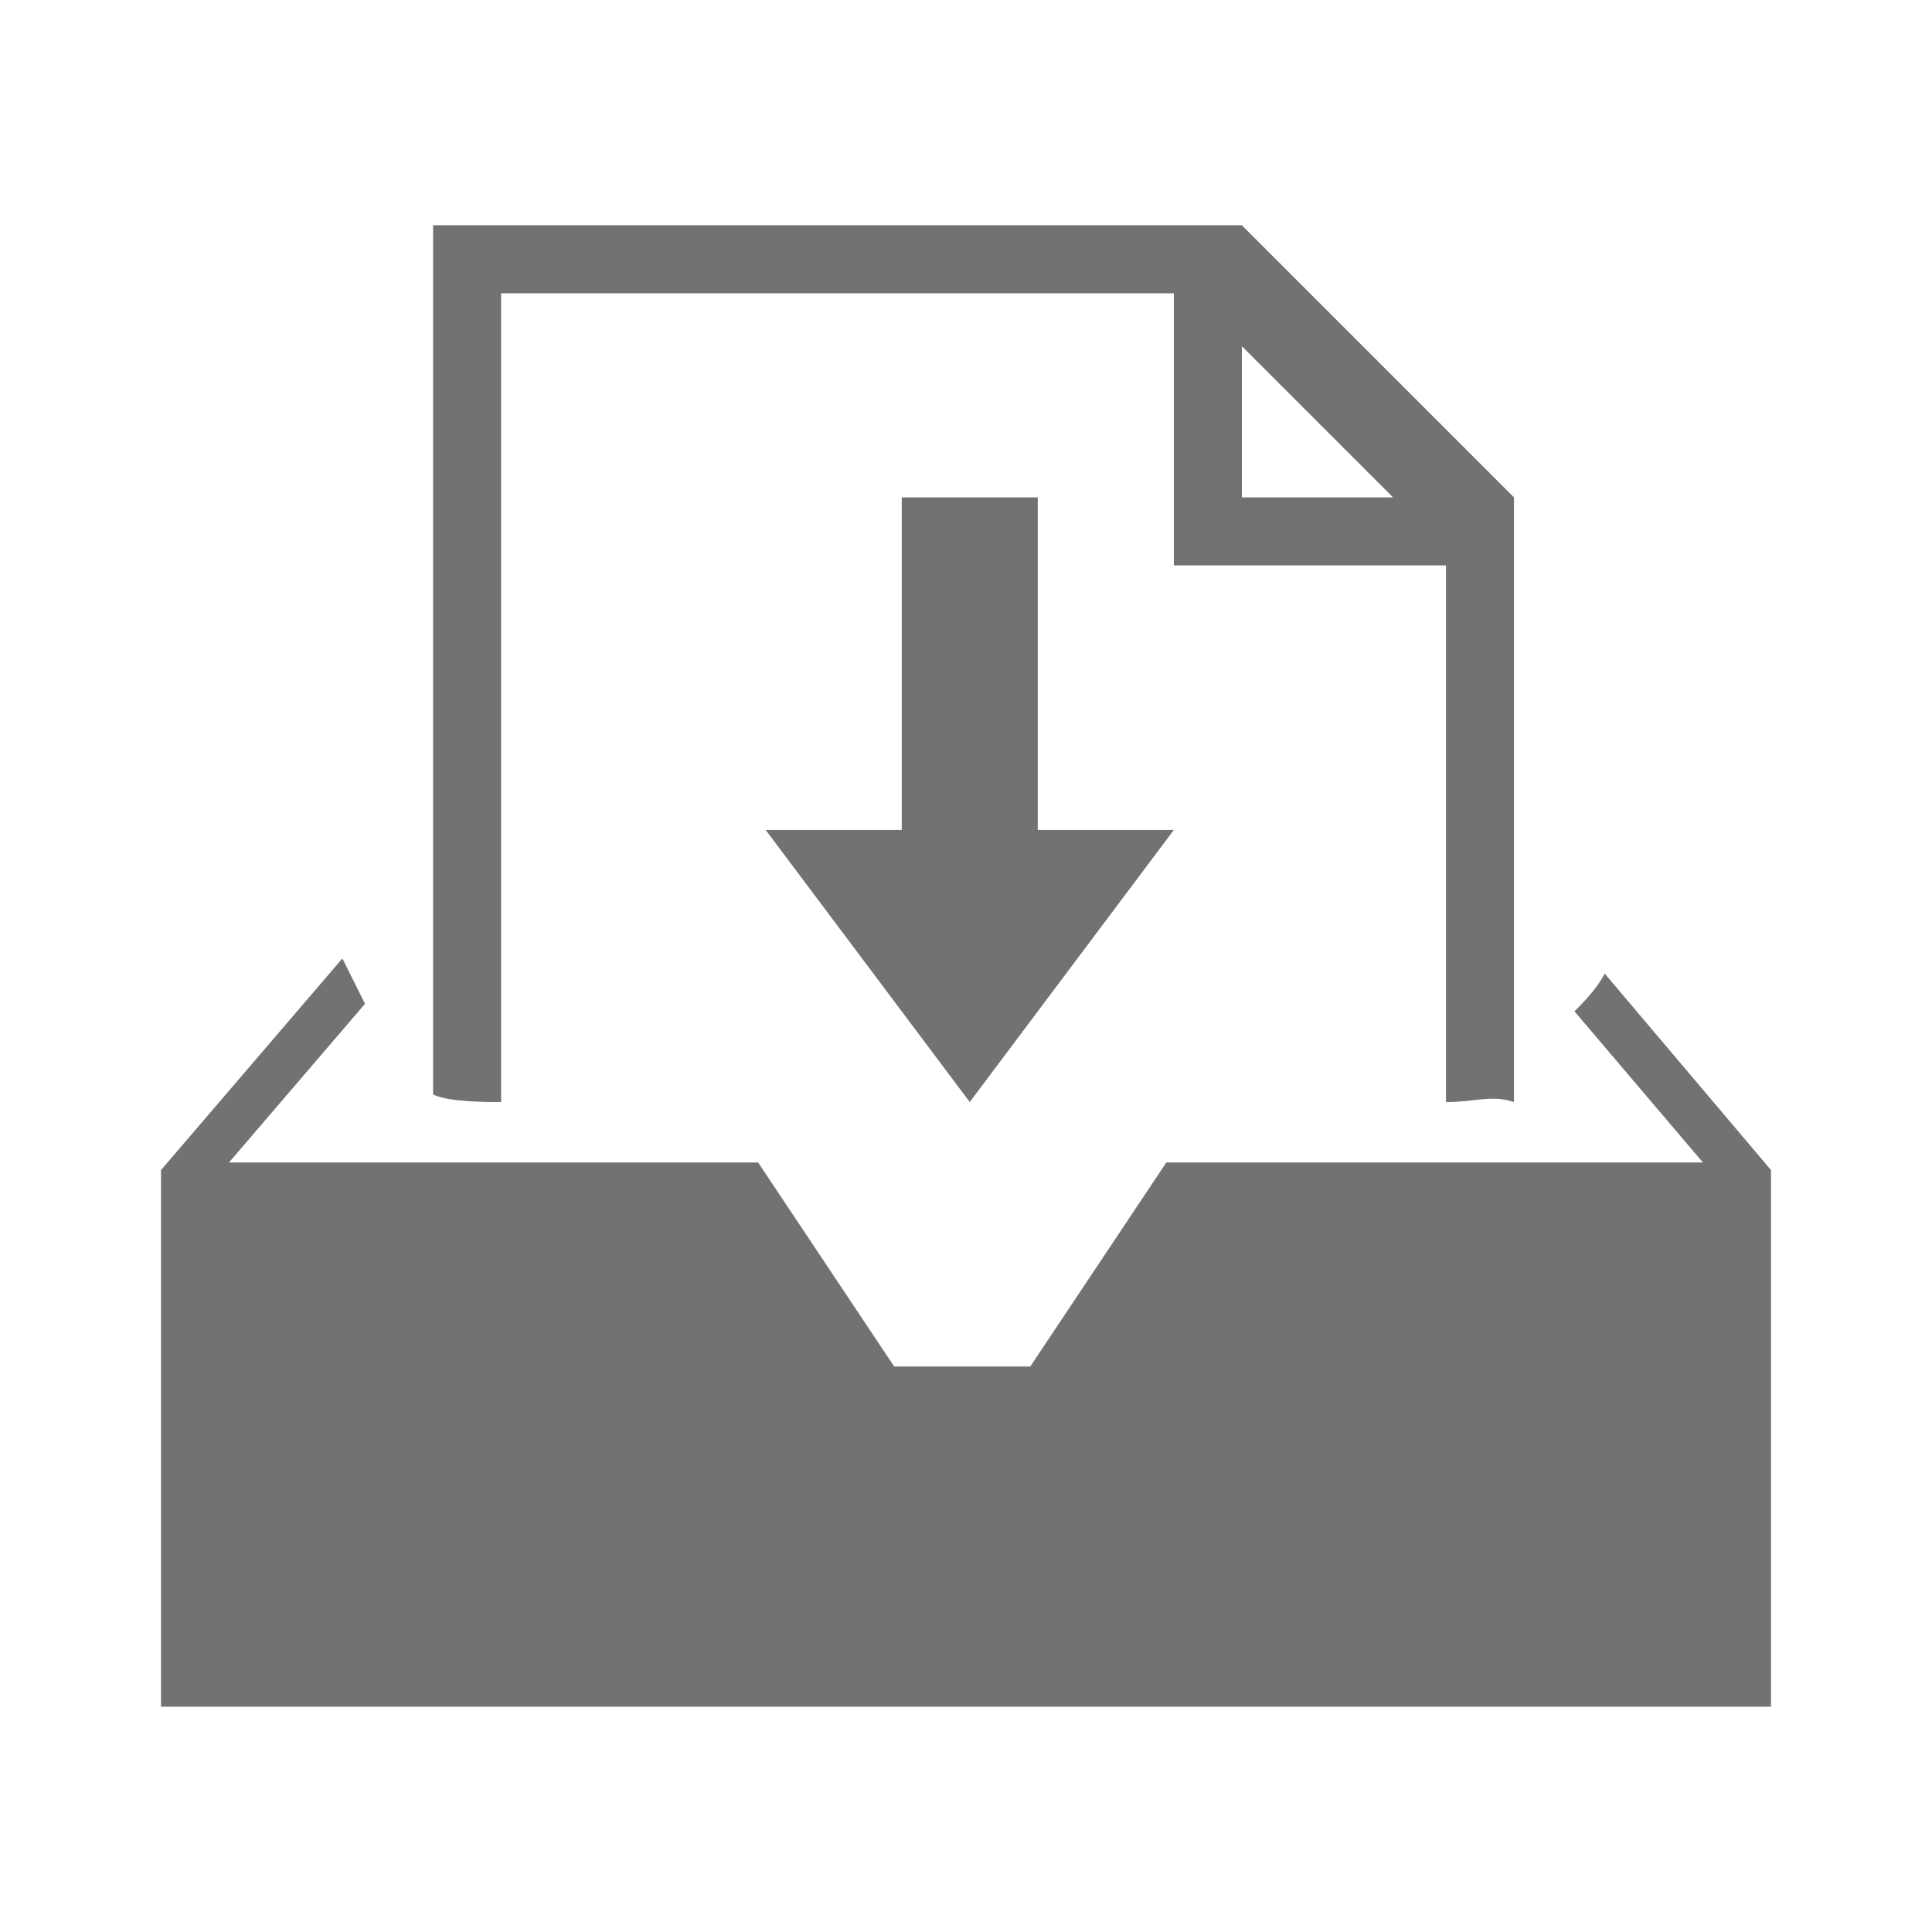 <?xml version="1.0" encoding="utf-8"?>
<!-- Generator: Adobe Illustrator 15.0.0, SVG Export Plug-In . SVG Version: 6.00 Build 0)  -->
<!DOCTYPE svg PUBLIC "-//W3C//DTD SVG 1.1//EN" "http://www.w3.org/Graphics/SVG/1.1/DTD/svg11.dtd">
<svg version="1.1" id="Ebene_1" xmlns="http://www.w3.org/2000/svg" xmlns:xlink="http://www.w3.org/1999/xlink" x="0px" y="0px" width="48px" height="48px" viewBox="0 0 48 48" enable-background="new 0 0 48 48" xml:space="preserve">
<g>
	<path fill="#727272" d="M39.868,24.188c-0.188,0.375-0.563,0.751-0.751,0.938l3.192,3.756H28.977l-3.381,5.069h-3.38l-3.38-5.069   H5.689l3.38-3.943c-0.188-0.376-0.375-0.751-0.563-1.127L4,29.07v13.333h40V29.07L39.868,24.188z" />
	<path fill="#727272" d="M12.45,27.38V7.287h16.714v6.76h6.761V27.38c0.751,0,1.126-0.188,1.689,0V12.357l-6.76-6.761H10.76v21.596   C11.136,27.38,12.075,27.38,12.45,27.38z M34.609,12.357h-3.755V8.602L34.609,12.357z" />
	<polygon fill="#727272" points="22.404,12.357 22.404,20.62 19.023,20.62 24.093,27.38 29.164,20.62 25.783,20.62 25.783,12.357     " />
</g>
</svg>
